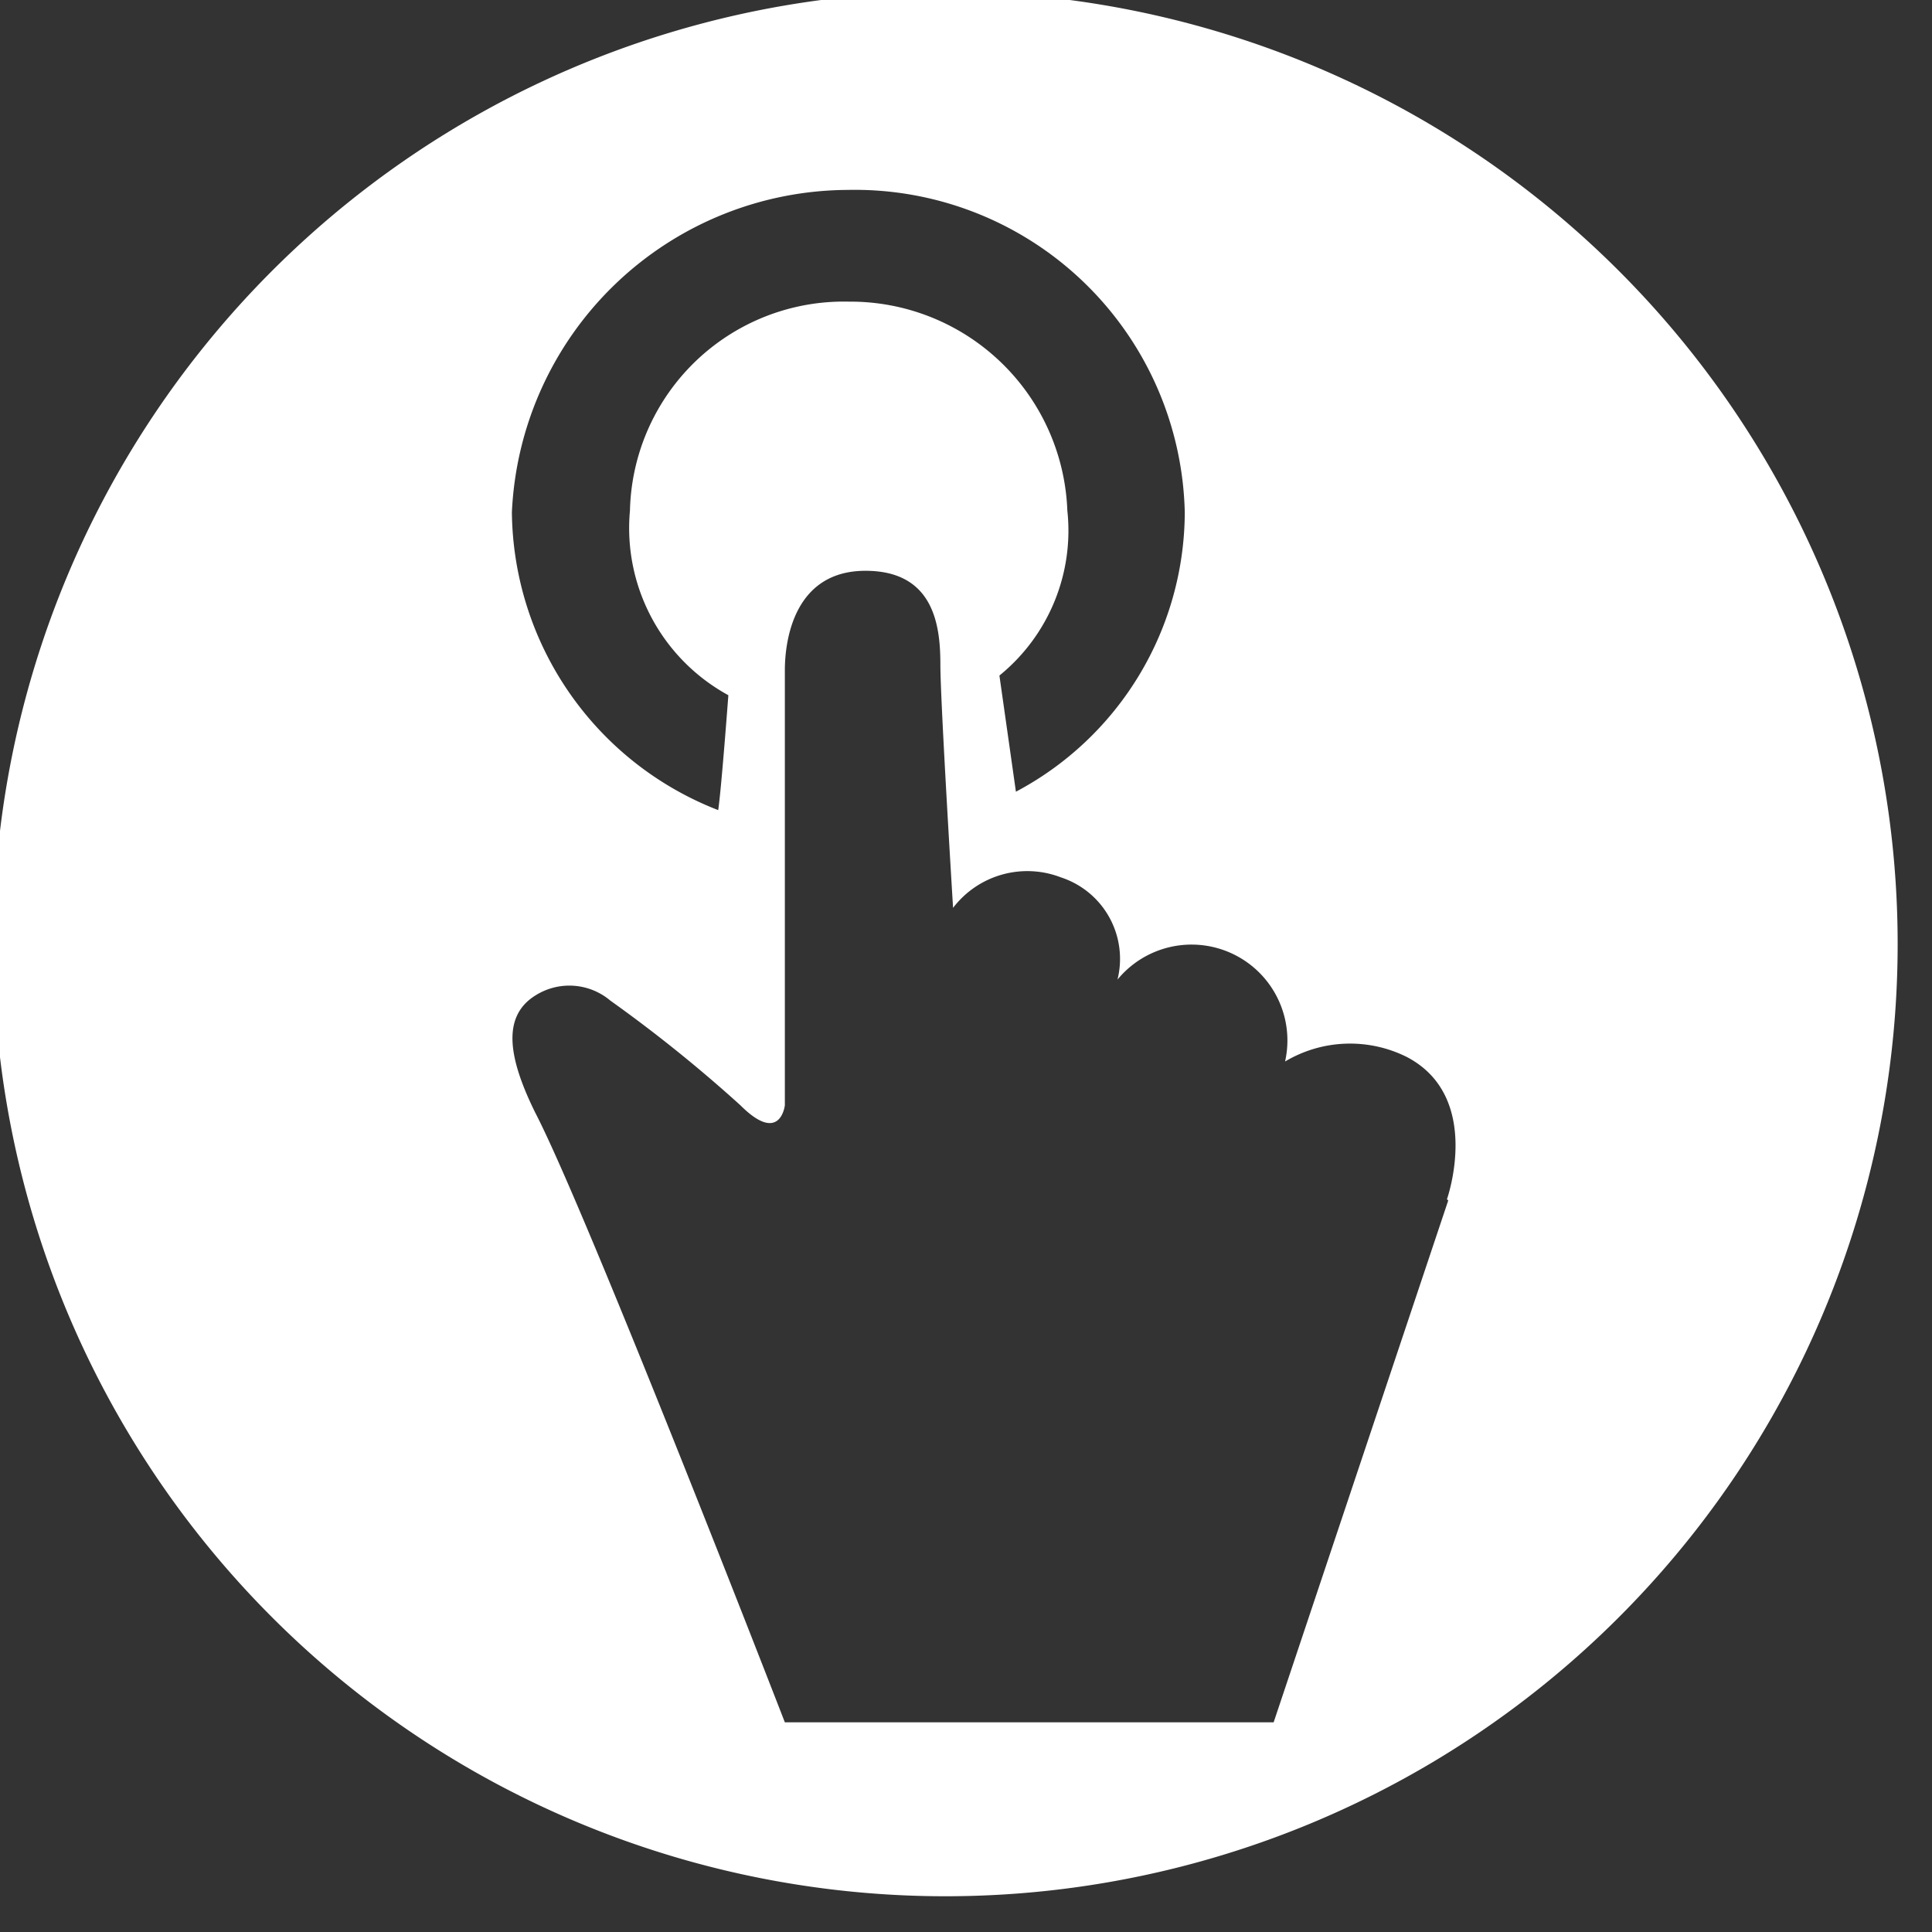 <?xml version="1.0" encoding="UTF-8" standalone="no"?>
<svg
   xmlns:dc="http://purl.org/dc/elements/1.1/"
   xmlns:cc="http://creativecommons.org/ns#"
   xmlns:rdf="http://www.w3.org/1999/02/22-rdf-syntax-ns#"
   xmlns:svg="http://www.w3.org/2000/svg"
   xmlns="http://www.w3.org/2000/svg"
   xmlns:sodipodi="http://sodipodi.sourceforge.net/DTD/sodipodi-0.dtd"
   xmlns:inkscape="http://www.inkscape.org/namespaces/inkscape"
   viewBox="0 0 42 42"
   version="1.1"
   id="svg11"
   sodipodi:docname="interaktiv.svg"
   inkscape:version="0.92.3 (2405546, 2018-03-11)">
  <rect x="0" y="0" width="42" height="42" fill="#333333" stroke="none"/>
  <sodipodi:namedview
     pagecolor="#ffffff"
     bordercolor="#666666"
     borderopacity="1"
     objecttolerance="10"
     gridtolerance="10"
     guidetolerance="10"
     inkscape:pageopacity="0"
     inkscape:pageshadow="2"
     inkscape:window-width="1536"
     inkscape:window-height="801"
     id="namedview13"
     showgrid="false"
     inkscape:zoom="5.6190476"
     inkscape:cx="-1.1567797"
     inkscape:cy="21"
     inkscape:window-x="-8"
     inkscape:window-y="-8"
     inkscape:window-maximized="1"
     inkscape:current-layer="svg11" />
  <defs
     id="defs4">
    <style
       id="style2">.cls-1{opacity:0.5;}.cls-2{fill:#fff;}</style>
  </defs>
  <title
     id="title6">_</title>
  <g
     id="icons"
     transform="matrix(1.38,0,0,1.38,-8.537,-8.526)">
    <path
       class="cls-2"
       d="m 21.08,6.05 a 15,15 0 1 0 15,15 15,15 0 0 0 -15,-15 z m -1.54,3.12 a 5.2,5.2 0 0 1 5.31,5.08 5,5 0 0 1 -2.66,4.4 l -0.26,-1.83 a 2.94,2.94 0 0 0 1.07,-2.6 3.42,3.42 0 0 0 -3.44,-3.29 3.37,3.37 0 0 0 -3.45,3.29 3,3 0 0 0 1.55,2.91 c 0,0 -0.11,1.48 -0.16,1.81 A 5.09,5.09 0 0 1 14.25,14.25 5.32,5.32 0 0 1 19.56,9.17 Z M 29,25.09 26.25,33.31 h -7.7 c 0,0 -3.1,-8 -3.93,-9.6 -0.43,-0.87 -0.53,-1.52 0,-1.85 a 1,1 0 0 1 1.18,0.08 22.59,22.59 0 0 1 2.05,1.65 c 0.63,0.63 0.7,0 0.7,0 0,0 0,-6.33 0,-6.85 0,-0.52 0.17,-1.57 1.27,-1.57 1.1,0 1.18,0.9 1.18,1.48 0,0.58 0.2,3.83 0.2,3.83 a 1.47,1.47 0 0 1 1.7,-0.48 1.35,1.35 0 0 1 0.89,1.61 1.51,1.51 0 0 1 2.64,1.29 2,2 0 0 1 1.92,-0.07 c 1.2,0.63 0.63,2.24 0.63,2.24 z"
       id="path8"
       inkscape:connector-curvature="0"
       style="fill:#ffffff" />
  </g>
</svg>
